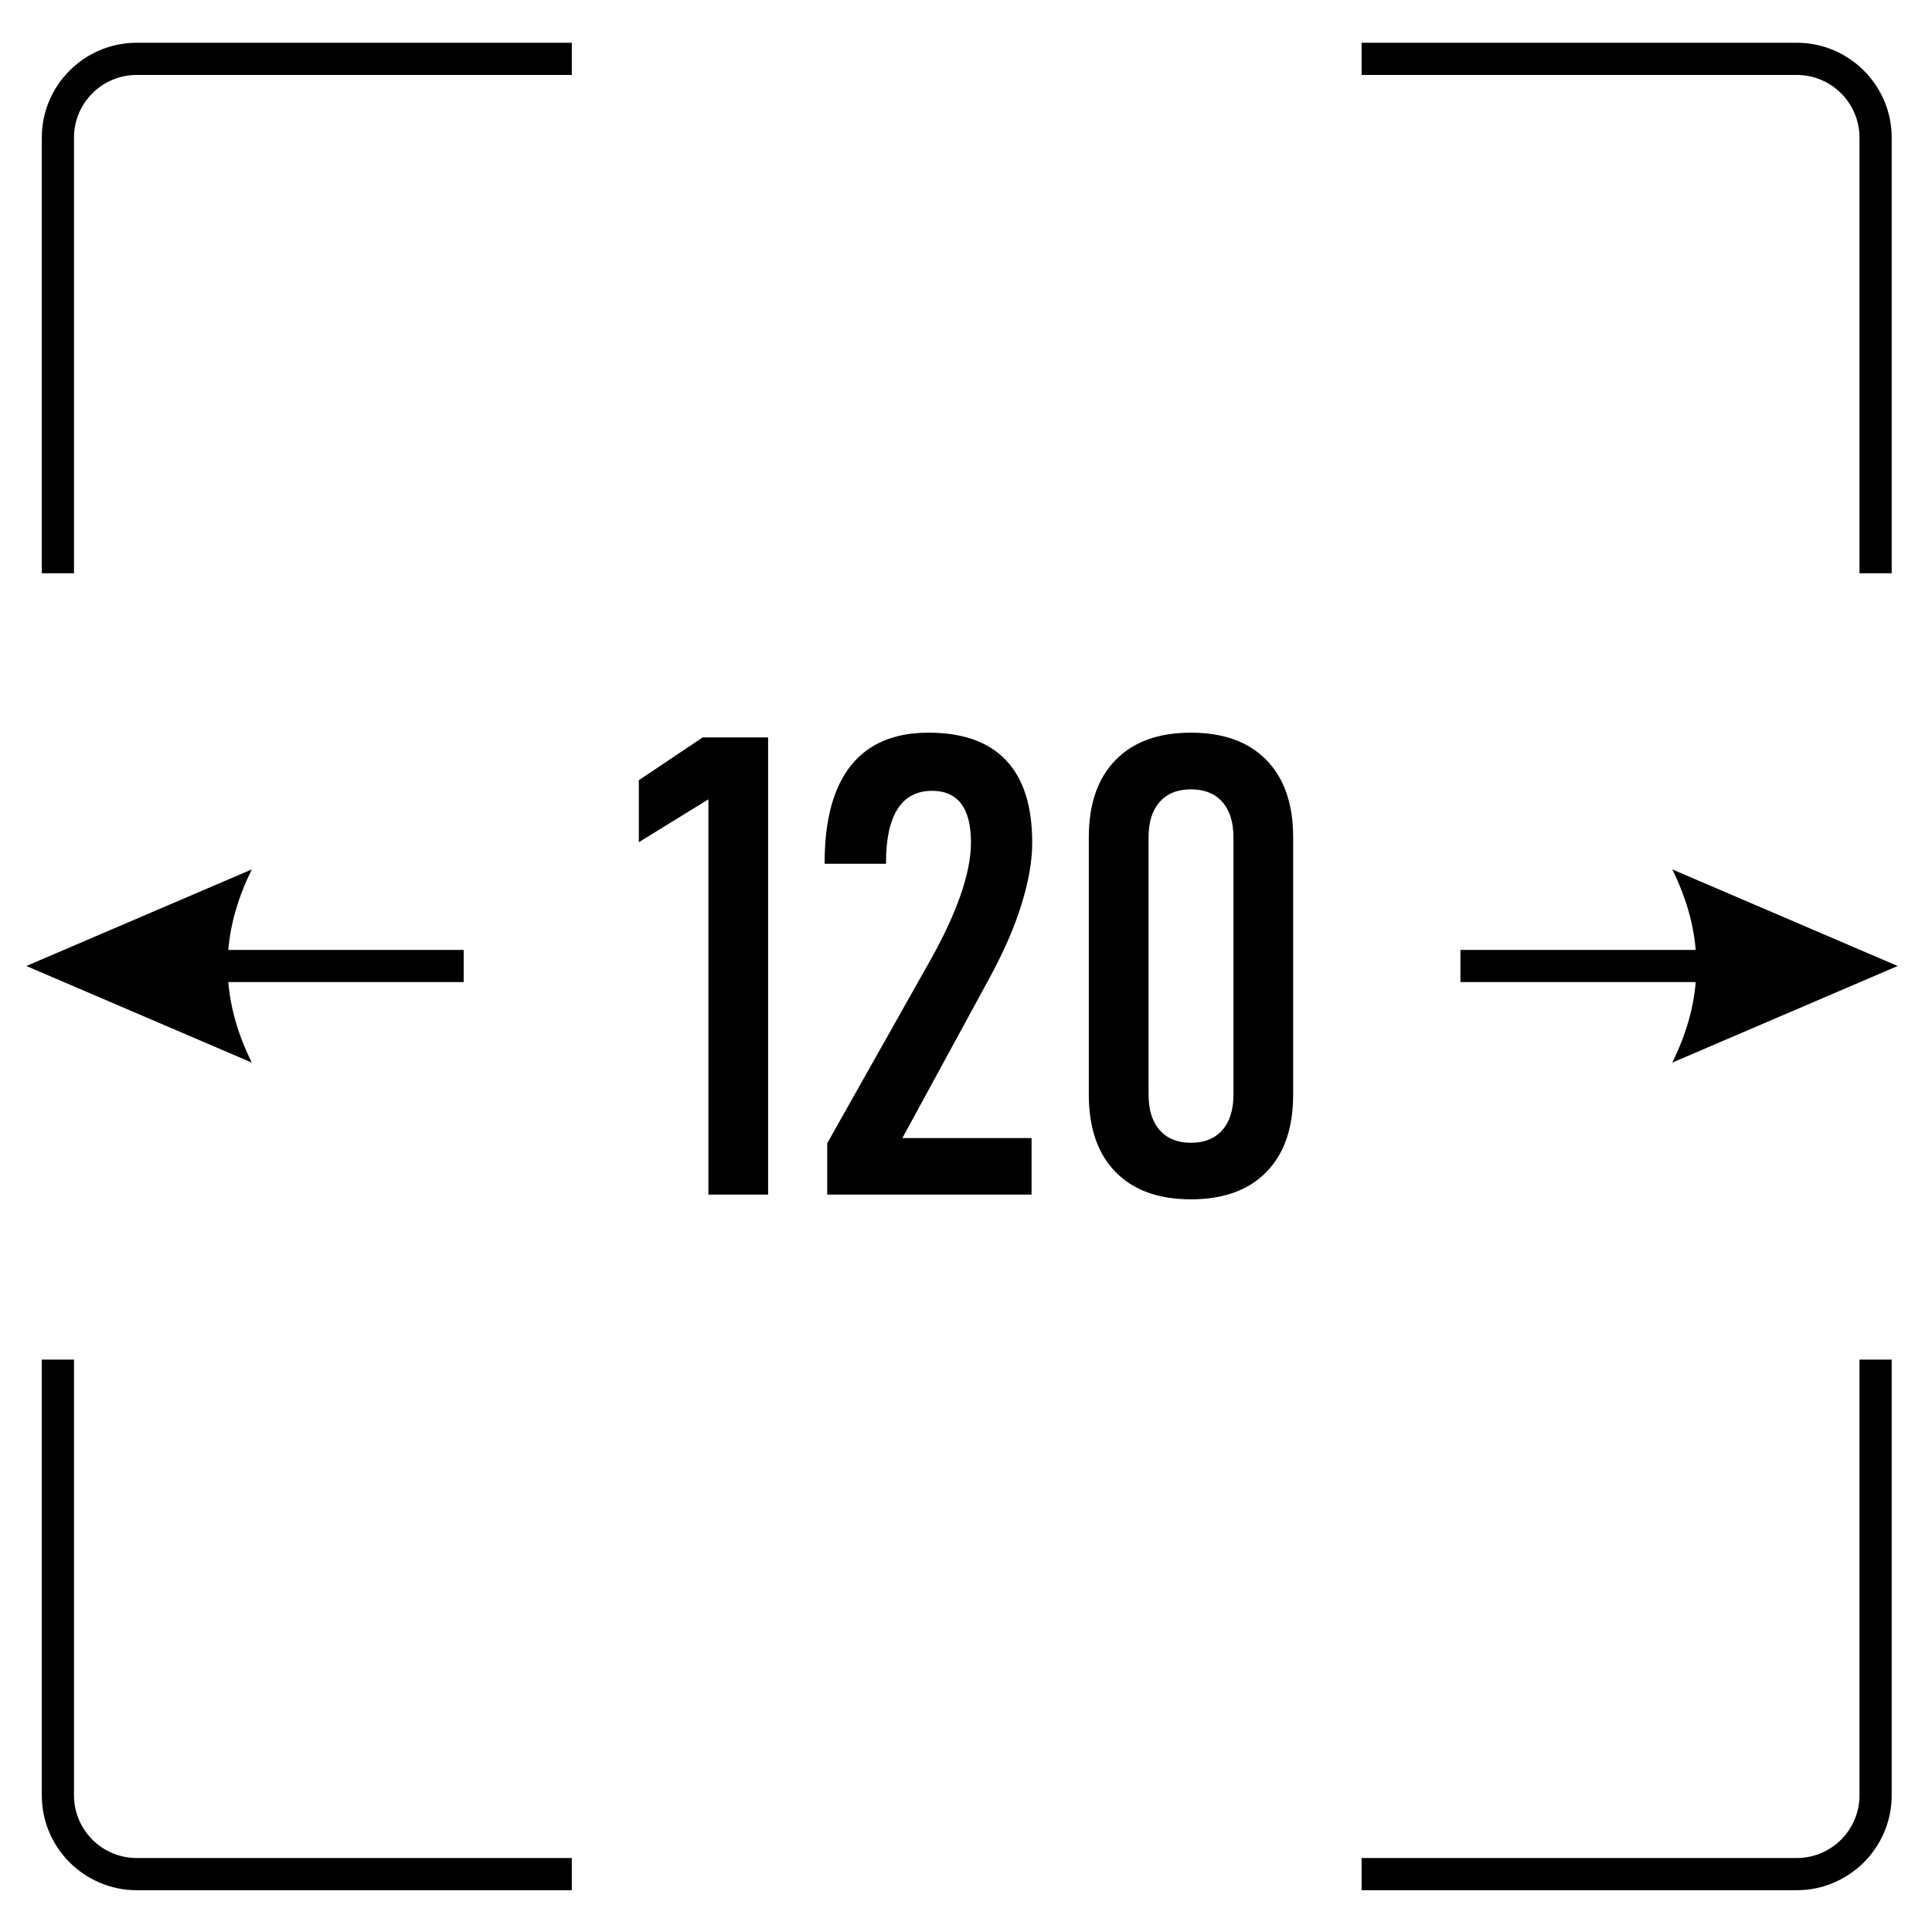 <?xml version="1.0" encoding="UTF-8"?>
<!DOCTYPE svg PUBLIC "-//W3C//DTD SVG 1.1//EN" "http://www.w3.org/Graphics/SVG/1.1/DTD/svg11.dtd">
<!-- Creator: CorelDRAW SE 2023 -->
<svg xmlns="http://www.w3.org/2000/svg" xml:space="preserve" width="300px" height="300px" version="1.1" style="shape-rendering:geometricPrecision; text-rendering:geometricPrecision; image-rendering:optimizeQuality; fill-rule:evenodd; clip-rule:evenodd"
viewBox="0 0 300 300"
 xmlns:xlink="http://www.w3.org/1999/xlink"
 xmlns:xodm="http://www.corel.com/coreldraw/odm/2003">
 <defs>
  <style type="text/css">
   <![CDATA[
    .fil0 {fill:black;fill-rule:nonzero}
   ]]>
  </style>
 </defs>
 <g id="Warstwa_x0020_1">
  <polygon class="fil0" points="119.27,114.5 119.27,185.5 110,185.5 110,124.12 99.2,130.77 99.2,121.15 109.12,114.5 "/>
  <path id="_1" class="fil0" d="M128.45 185.5l0 -7.97 15.92 -28.26c2.11,-3.74 3.71,-7.17 4.78,-10.25 1.07,-3.1 1.62,-5.82 1.62,-8.15l0 -0.15c0,-2.6 -0.52,-4.59 -1.52,-5.92 -1.02,-1.33 -2.52,-2 -4.5,-2 -2.37,0 -4.17,0.93 -5.37,2.82 -1.2,1.86 -1.8,4.65 -1.8,8.31l0 0.2 -9.53 0 0 -0.2c0,-6.63 1.37,-11.65 4.08,-15.06 2.72,-3.4 6.74,-5.1 12.04,-5.1 5.33,0 9.36,1.43 12.06,4.3 2.7,2.86 4.05,7.11 4.05,12.75l0 0.1c0,2.76 -0.55,5.93 -1.66,9.51 -1.1,3.59 -2.8,7.45 -5.07,11.62l-13.43 24.67 20.06 0 0 8.78 -31.73 0z"/>
  <path id="_2" class="fil0" d="M184.93 186.23c-5.05,0 -8.95,-1.41 -11.71,-4.25 -2.77,-2.83 -4.15,-6.83 -4.15,-12.01l0 -39.94c0,-5.18 1.38,-9.18 4.15,-12.01 2.76,-2.84 6.66,-4.25 11.71,-4.25 5.05,0 8.95,1.41 11.72,4.25 2.77,2.83 4.15,6.83 4.15,12.01l0 39.94c0,5.18 -1.38,9.18 -4.15,12.01 -2.77,2.84 -6.67,4.25 -11.72,4.25zm0 -8.78c2.09,0 3.7,-0.65 4.87,-1.97 1.15,-1.3 1.73,-3.13 1.73,-5.51l0 -39.94c0,-2.38 -0.58,-4.21 -1.73,-5.51 -1.17,-1.3 -2.78,-1.95 -4.87,-1.95 -2.08,0 -3.7,0.65 -4.85,1.95 -1.16,1.3 -1.73,3.13 -1.73,5.51l0 39.94c0,2.38 0.57,4.21 1.73,5.51 1.15,1.32 2.77,1.97 4.85,1.97z"/>
  <path class="fil0" d="M72 147.5l-36.55 0c0.35,-4.14 1.57,-8.29 3.65,-12.5l-35.01 15 35.01 15c-2.09,-4.21 -3.3,-8.36 -3.65,-12.5l36.55 0 0 -5z"/>
  <path class="fil0" d="M226.77 147.5l36.54 0c-0.35,-4.14 -1.56,-8.29 -3.64,-12.5l35 15 -35 15c2.08,-4.21 3.3,-8.36 3.64,-12.5l-36.54 0 0 -5z"/>
  <path class="fil0" d="M21.21 6.64l67.58 0 0 5 -67.58 0c-2.68,0 -5.11,1.09 -6.87,2.85 -1.76,1.76 -2.85,4.2 -2.85,6.87l0 67.66 -5 0 0 -67.66c0,-4.05 1.65,-7.73 4.32,-10.4 2.68,-2.67 6.35,-4.32 10.4,-4.32z"/>
  <path class="fil0" d="M279.02 6.64l-67.59 0 0 5 67.59 0c2.67,0 5.1,1.09 6.87,2.85 1.75,1.76 2.85,4.2 2.85,6.87l0 67.66 5 0 0 -67.66c0,-4.05 -1.66,-7.73 -4.32,-10.4 -2.68,-2.67 -6.36,-4.32 -10.4,-4.32z"/>
  <path class="fil0" d="M21.21 293.51l67.58 0 0 -5 -67.58 0c-2.68,0 -5.11,-1.09 -6.87,-2.85 -1.76,-1.77 -2.85,-4.2 -2.85,-6.87l0 -67.67 -5 0 0 67.67c0,4.05 1.65,7.73 4.32,10.4 2.68,2.66 6.35,4.32 10.4,4.32z"/>
  <path class="fil0" d="M279.02 293.51l-67.59 0 0 -5 67.59 0c2.67,0 5.1,-1.09 6.87,-2.85 1.75,-1.77 2.85,-4.2 2.85,-6.87l0 -67.67 5 0 0 67.67c0,4.05 -1.66,7.73 -4.32,10.4 -2.68,2.66 -6.36,4.32 -10.4,4.32z"/>
 </g>
</svg>
